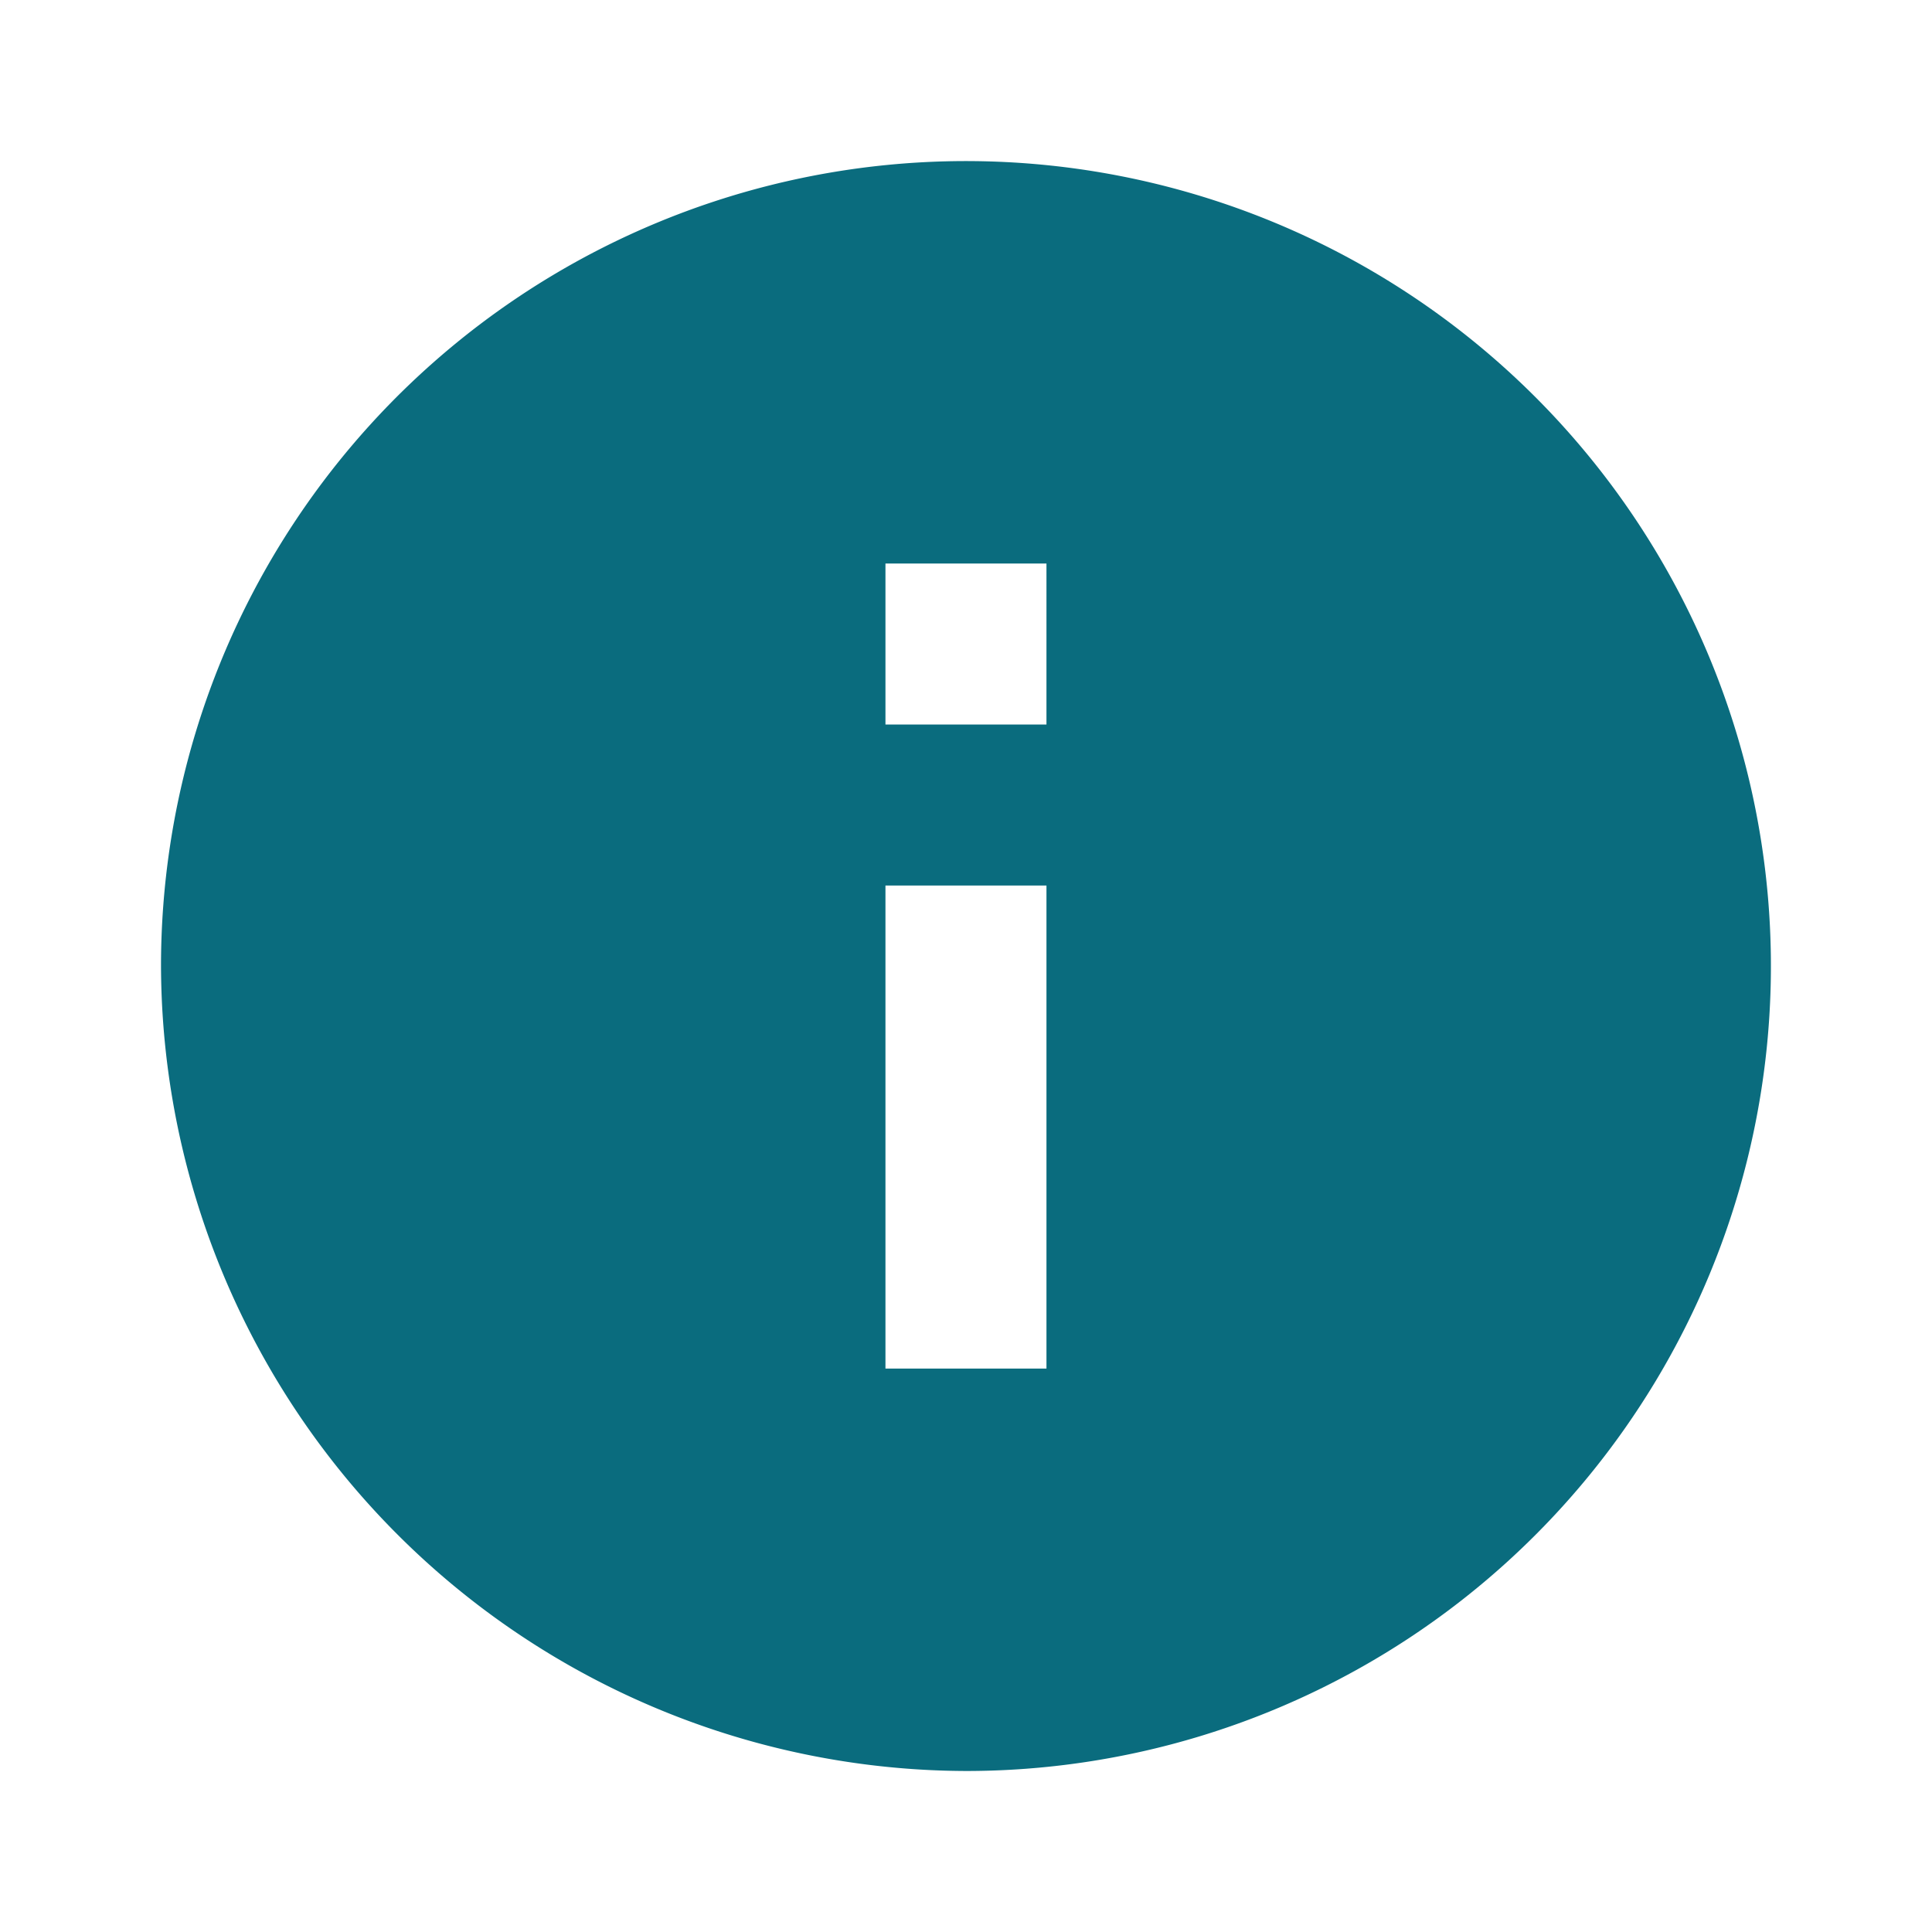<svg xmlns="http://www.w3.org/2000/svg" width="23.807" height="23.807" viewBox="0 0 23.807 23.807"><defs><style>.a{fill:none;}.b{fill:#0a6c7e;}</style></defs><path class="a" d="M23.807,23.807H0V0H23.807Z"/><path class="b" d="M11.919,21.839A9.919,9.919,0,1,0,2,11.919,9.949,9.949,0,0,0,11.919,21.839ZM10.927,6.96h1.984V8.944H10.927Zm0,3.968h1.984v5.952H10.927Z" transform="translate(-0.016 -0.016)"/></svg>